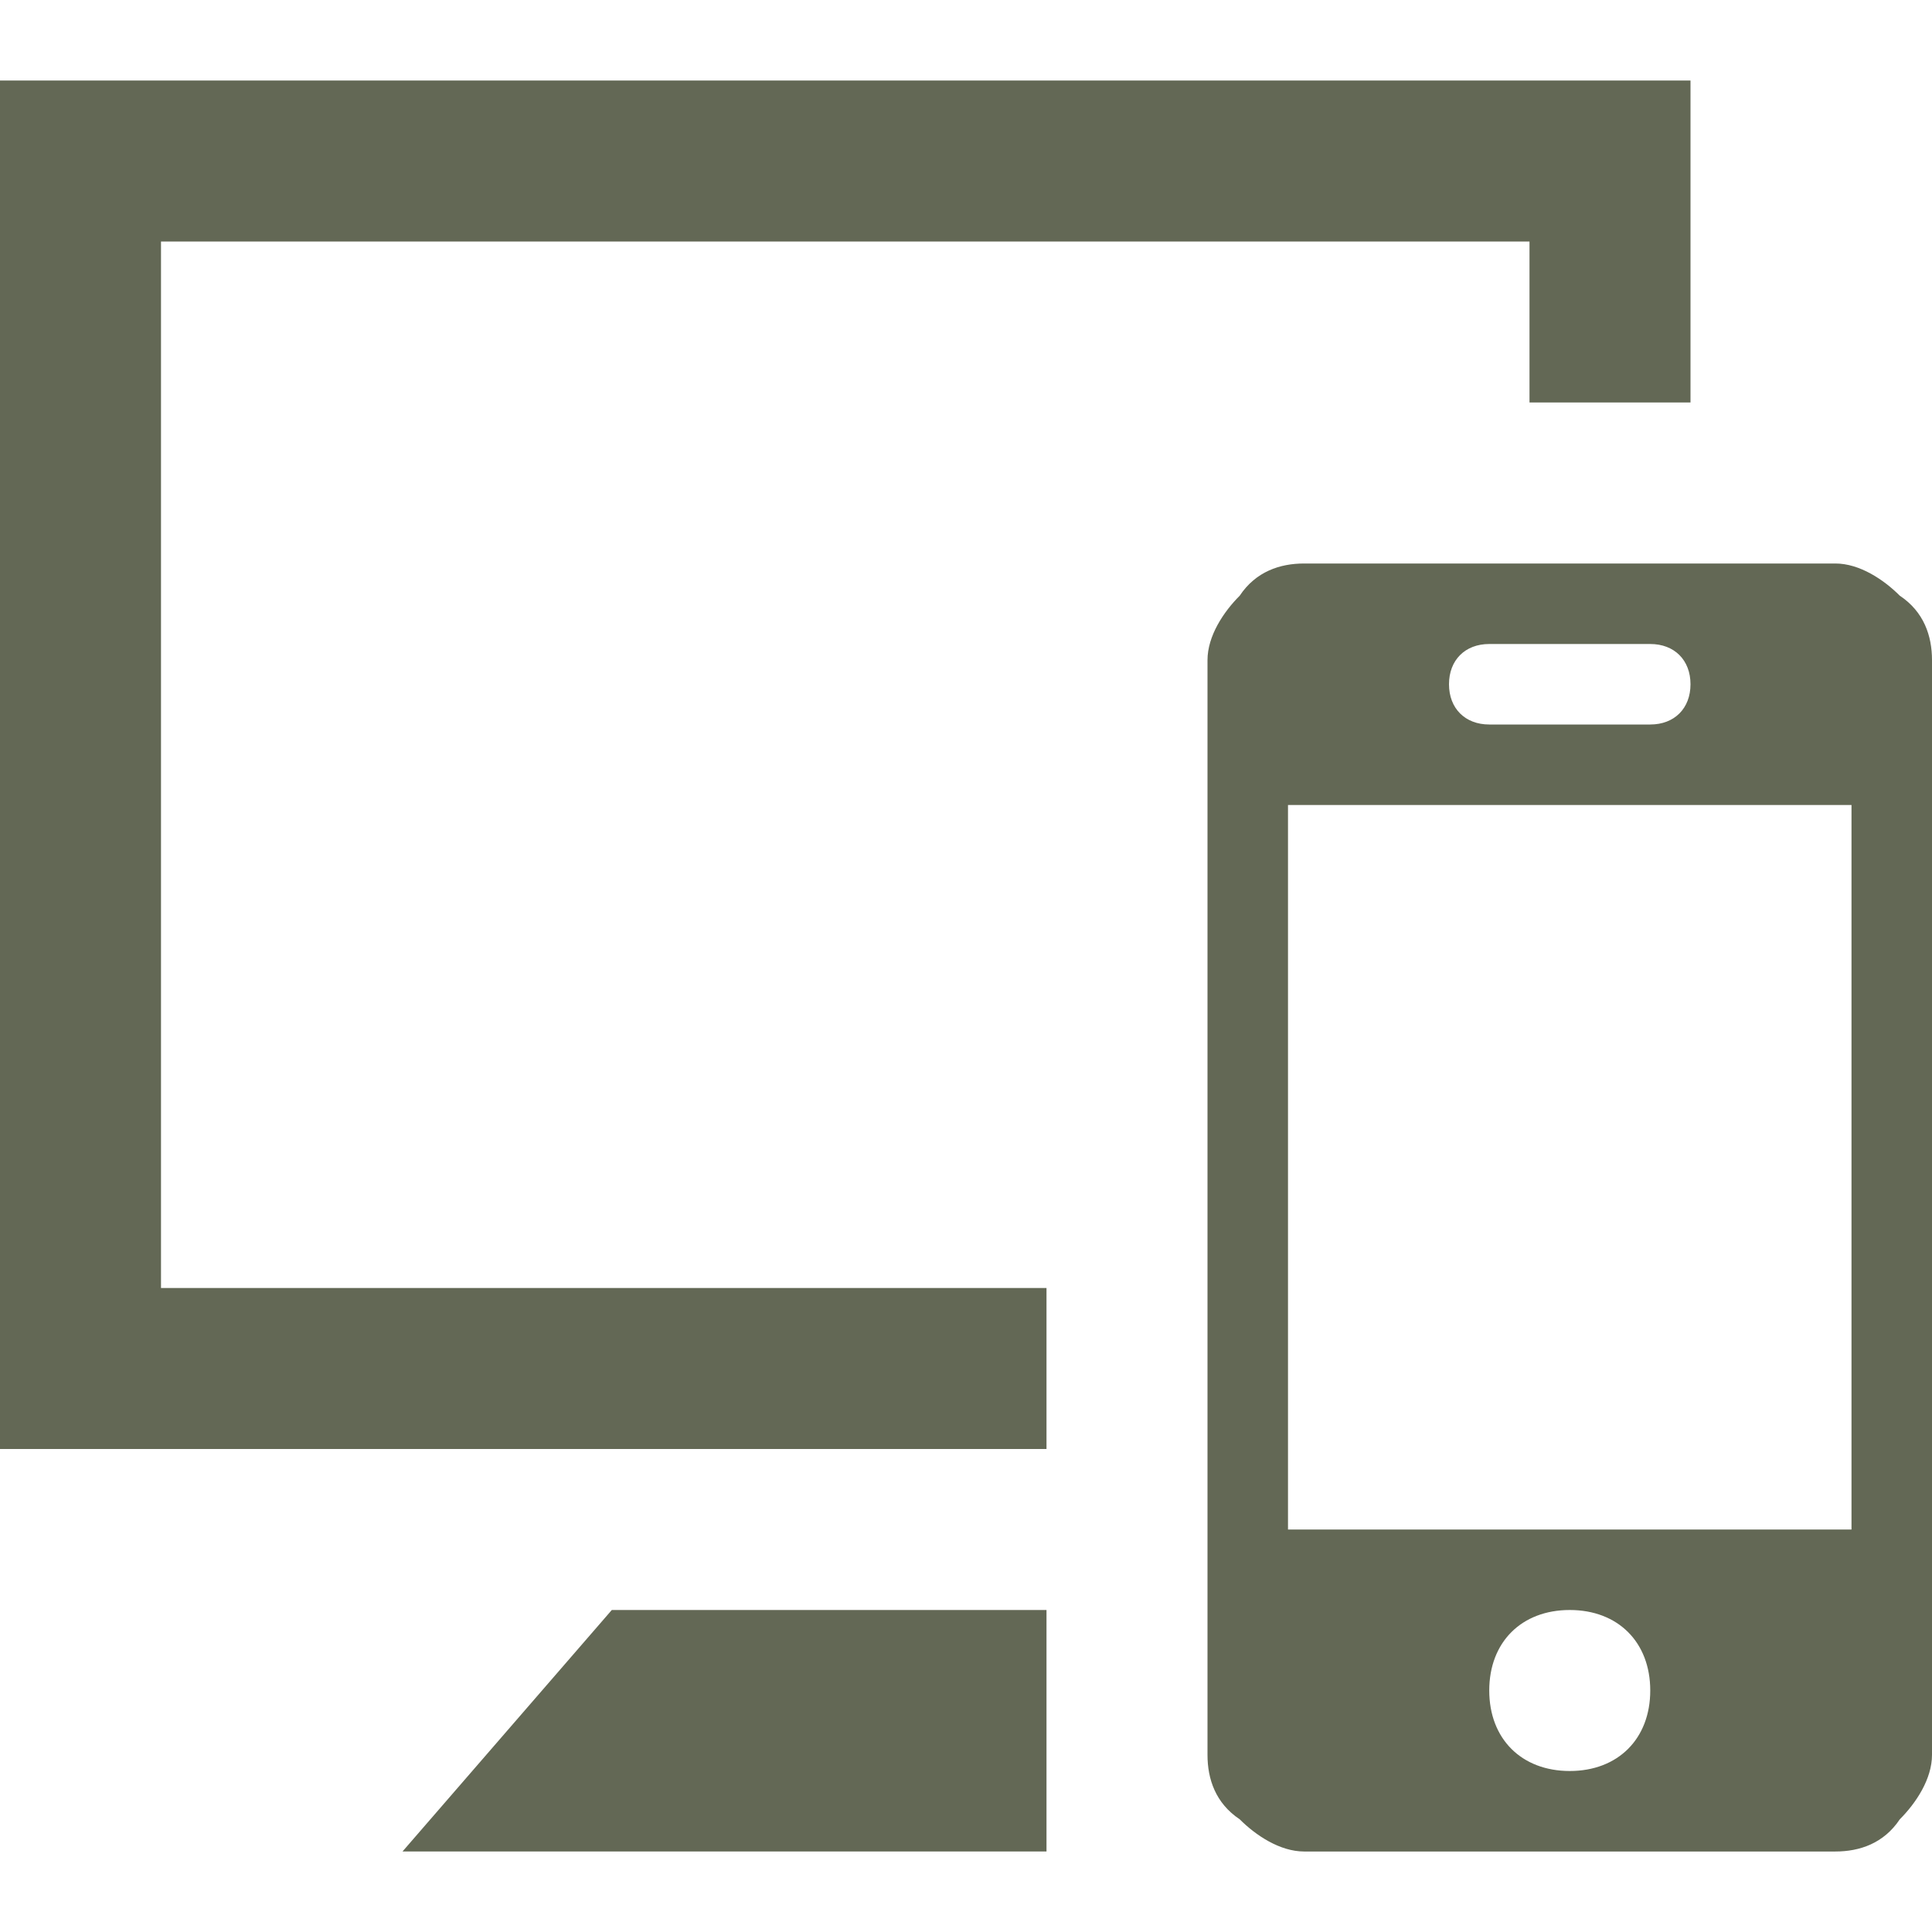 <svg viewBox="0 0 24 24" version="1.1" xmlns="http://www.w3.org/2000/svg" id="Layer_1">
  
  <defs>
    <style>
      .st0 {
        fill: #636855;
        fill-rule: evenodd;
      }
    </style>
  </defs>
  <path d="M24,8.2c0-.3-.1-.6-.4-.8-.2-.2-.5-.4-.8-.4h-6.6c-.3,0-.6.1-.8.4-.2.2-.4.5-.4.8v13.6c0,.3.1.6.4.8.2.2.5.4.8.4h6.6c.3,0,.6-.1.8-.4.2-.2.4-.5.4-.8,0,0,0-13.6,0-13.6ZM13,23H5l2.6-3h5.4v3ZM19.5,22c-.6,0-1-.4-1-1s.4-1,1-1,1,.4,1,1-.4,1-1,1ZM23,19v-9h-7v9h7ZM21,5h-2v-2H2v13h11v2H0V1h21v4ZM20.5,9c.3,0,.5-.2.5-.5s-.2-.5-.5-.5h-2c-.3,0-.5.2-.5.5s.2.5.5.5h2Z" class="st0"></path>
</svg>